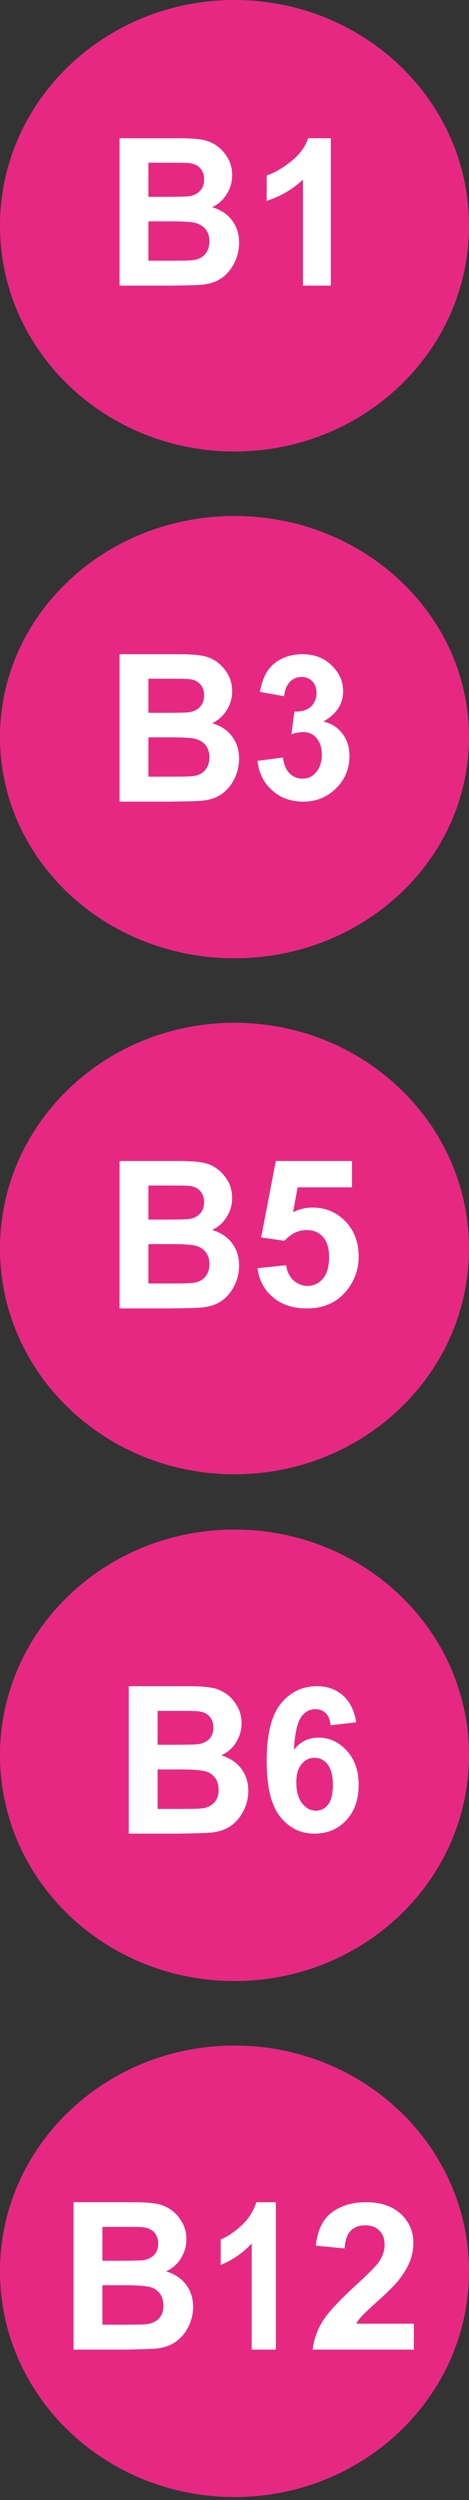 <?xml version="1.0" encoding="UTF-8"?> <svg xmlns="http://www.w3.org/2000/svg" width="50" height="266" viewBox="0 0 50 266" fill="none"><rect x="0" y="0" width="50" height="266" fill="#333333" stroke="none"/><path d="M25 155.882C38.262 155.882 49.02 145.56 49.02 132.843C49.02 120.104 38.262 109.804 25 109.804C11.738 109.804 0.98 120.126 0.98 132.843C1.002 145.56 11.738 155.882 25 155.882Z" fill="#E72883"></path><path fill-rule="evenodd" clip-rule="evenodd" d="M25 110.05C11.836 110.05 1.217 120.287 1.217 132.843C1.217 145.4 11.836 155.636 25 155.636C38.164 155.636 48.783 145.4 48.783 132.843C48.783 120.287 38.164 110.05 25 110.05ZM0 132.843C0 119.551 11.217 108.824 25 108.824C38.783 108.824 50 119.551 50 132.843C50 146.136 38.783 156.863 25 156.863C11.217 156.863 0 146.136 0 132.843Z" fill="#E72883"></path><path d="M12.745 123.529H18.834C20.034 123.529 20.929 123.574 21.518 123.687C22.108 123.777 22.653 124.002 23.111 124.339C23.591 124.677 23.962 125.105 24.29 125.645C24.595 126.185 24.748 126.793 24.748 127.468C24.748 128.21 24.552 128.886 24.159 129.493C23.788 130.101 23.264 130.573 22.61 130.866C23.526 131.136 24.246 131.609 24.748 132.284C25.25 132.959 25.49 133.747 25.49 134.647C25.49 135.367 25.337 136.065 25.01 136.74C24.683 137.415 24.246 137.955 23.701 138.36C23.155 138.765 22.457 139.013 21.649 139.103C21.147 139.171 19.903 139.193 17.939 139.216H12.745V123.529ZM15.822 126.14V129.763H17.83C19.03 129.763 19.772 129.741 20.056 129.718C20.58 129.651 20.994 129.471 21.3 129.156C21.606 128.841 21.758 128.435 21.758 127.918C21.758 127.423 21.627 127.04 21.366 126.748C21.104 126.432 20.733 126.252 20.209 126.185C19.903 126.14 19.03 126.14 17.59 126.14H15.822ZM15.822 132.374V136.56H18.659C19.772 136.56 20.471 136.537 20.776 136.47C21.235 136.38 21.606 136.177 21.889 135.84C22.173 135.502 22.326 135.052 22.326 134.512C22.326 134.039 22.217 133.634 21.998 133.319C21.78 132.982 21.453 132.757 21.038 132.599C20.623 132.441 19.707 132.374 18.31 132.374H15.822Z" fill="white"></path><path d="M27.451 134.935L30.509 134.622C30.601 135.294 30.854 135.832 31.291 136.235C31.728 136.616 32.211 136.818 32.786 136.818C33.43 136.818 33.981 136.571 34.418 136.056C34.855 135.541 35.085 134.779 35.085 133.748C35.085 132.784 34.855 132.067 34.418 131.597C33.981 131.104 33.407 130.879 32.694 130.879C31.82 130.879 31.015 131.26 30.326 132.022L27.842 131.664L29.406 123.529H37.523V126.33H31.728L31.245 128.975C31.935 128.639 32.625 128.482 33.338 128.482C34.694 128.482 35.867 128.975 36.81 129.938C37.753 130.902 38.236 132.157 38.236 133.703C38.236 134.98 37.845 136.146 37.086 137.154C36.051 138.521 34.602 139.216 32.74 139.216C31.268 139.216 30.049 138.835 29.13 138.05C28.187 137.288 27.635 136.258 27.451 134.935Z" fill="white"></path><path d="M25 47.059C38.262 47.059 49.02 36.736 49.02 24.02C49.02 11.303 38.262 0.98 25 0.98C11.738 0.98 0.98 11.303 0.98 24.02C0.98 36.736 11.738 47.059 25 47.059Z" fill="#E72883"></path><path fill-rule="evenodd" clip-rule="evenodd" d="M25 1.227C11.836 1.227 1.217 11.463 1.217 24.02C1.217 36.576 11.836 46.813 25 46.813C38.164 46.813 48.783 36.576 48.783 24.02C48.783 11.463 38.164 1.227 25 1.227ZM0 24.02C0 10.727 11.217 0 25 0C38.783 0 50 10.727 50 24.02C50 37.312 38.783 48.039 25 48.039C11.217 48.039 0 37.312 0 24.02Z" fill="#E72883"></path><path d="M12.745 14.706H18.834C20.034 14.706 20.929 14.751 21.518 14.864C22.108 14.954 22.653 15.179 23.111 15.516C23.57 15.831 23.962 16.259 24.29 16.822C24.595 17.362 24.748 17.969 24.748 18.645C24.748 19.387 24.552 20.062 24.159 20.67C23.788 21.278 23.264 21.75 22.61 22.043C23.526 22.313 24.246 22.785 24.748 23.461C25.25 24.136 25.49 24.924 25.49 25.824C25.49 26.544 25.337 27.242 25.01 27.917C24.683 28.592 24.246 29.132 23.701 29.537C23.155 29.942 22.457 30.19 21.649 30.28C21.147 30.347 19.903 30.37 17.939 30.392H12.745V14.706ZM15.822 17.317V20.94H17.83C19.03 20.94 19.772 20.918 20.056 20.895C20.602 20.828 21.016 20.625 21.3 20.332C21.606 20.017 21.758 19.612 21.758 19.095C21.758 18.599 21.627 18.217 21.366 17.924C21.104 17.609 20.733 17.429 20.209 17.362C19.903 17.317 19.03 17.317 17.59 17.317H15.822ZM15.822 23.551V27.737H18.659C19.772 27.737 20.471 27.714 20.776 27.647C21.235 27.557 21.606 27.354 21.889 27.017C22.173 26.679 22.326 26.229 22.326 25.689C22.326 25.216 22.217 24.811 21.998 24.496C21.758 24.158 21.453 23.933 21.016 23.776C20.602 23.618 19.685 23.551 18.288 23.551H15.822Z" fill="white"></path><path d="M35.294 30.392H32.298V19.114C31.203 20.144 29.929 20.882 28.431 21.374V18.667C29.214 18.421 30.063 17.928 30.98 17.212C31.896 16.496 32.522 15.668 32.857 14.706H35.272V30.392H35.294Z" fill="white"></path><path d="M25 101.961C38.262 101.961 49.02 91.418 49.02 78.431C49.02 65.422 38.262 54.902 25 54.902C11.738 54.902 0.98 65.444 0.98 78.431C1.002 91.418 11.738 101.961 25 101.961Z" fill="#E72883"></path><path fill-rule="evenodd" clip-rule="evenodd" d="M25 56.125C11.836 56.125 1.217 66.153 1.217 78.453C1.217 90.753 11.836 100.781 25 100.781C38.164 100.781 48.783 90.753 48.783 78.453C48.783 66.131 38.164 56.125 25 56.125ZM0 78.431C0 65.41 11.217 54.902 25 54.902C38.783 54.902 50 65.41 50 78.431C50 91.452 38.783 101.961 25 101.961C11.217 101.961 0 91.474 0 78.431Z" fill="#E72883"></path><path d="M12.745 69.608H18.834C20.034 69.608 20.929 69.653 21.518 69.765C22.108 69.856 22.653 70.081 23.111 70.418C23.591 70.756 23.962 71.183 24.29 71.723C24.595 72.264 24.748 72.871 24.748 73.546C24.748 74.289 24.552 74.964 24.159 75.572C23.788 76.18 23.264 76.652 22.61 76.945C23.526 77.215 24.246 77.687 24.748 78.362C25.25 79.038 25.49 79.825 25.49 80.726C25.49 81.446 25.337 82.143 25.01 82.819C24.683 83.494 24.246 84.034 23.701 84.439C23.155 84.844 22.457 85.092 21.649 85.182C21.147 85.249 19.903 85.272 17.939 85.294H12.745V69.608ZM15.822 72.219V75.842H17.83C19.03 75.842 19.772 75.819 20.056 75.797C20.58 75.729 20.994 75.549 21.3 75.234C21.606 74.919 21.758 74.514 21.758 73.996C21.758 73.501 21.627 73.119 21.366 72.826C21.104 72.511 20.733 72.331 20.209 72.263C19.903 72.219 19.03 72.219 17.59 72.219H15.822ZM15.822 78.453V82.638H18.659C19.772 82.638 20.471 82.616 20.776 82.549C21.235 82.459 21.606 82.256 21.889 81.918C22.173 81.581 22.326 81.131 22.326 80.591C22.326 80.118 22.217 79.713 21.998 79.398C21.78 79.06 21.453 78.835 21.038 78.678C20.623 78.52 19.707 78.453 18.31 78.453H15.822Z" fill="white"></path><path d="M27.451 80.954L30.165 80.602C30.249 81.329 30.481 81.879 30.859 82.276C31.238 82.65 31.701 82.849 32.248 82.849C32.837 82.849 33.321 82.628 33.7 82.166C34.099 81.703 34.31 81.086 34.31 80.293C34.31 79.544 34.12 78.971 33.742 78.531C33.363 78.09 32.9 77.892 32.353 77.892C31.995 77.892 31.554 77.958 31.07 78.112L31.385 75.711C32.143 75.733 32.732 75.556 33.132 75.204C33.531 74.829 33.742 74.345 33.742 73.728C33.742 73.221 33.594 72.802 33.3 72.494C33.005 72.186 32.627 72.031 32.122 72.031C31.638 72.031 31.238 72.208 30.901 72.56C30.565 72.913 30.355 73.419 30.291 74.08L27.704 73.618C27.893 72.692 28.145 71.943 28.524 71.392C28.882 70.842 29.408 70.401 30.039 70.093C30.691 69.762 31.427 69.608 32.227 69.608C33.615 69.608 34.709 70.071 35.551 70.996C36.245 71.745 36.582 72.604 36.582 73.552C36.582 74.895 35.888 75.975 34.478 76.768C35.32 76.966 35.993 77.385 36.498 78.046C37.003 78.707 37.255 79.5 37.255 80.425C37.255 81.769 36.792 82.915 35.846 83.862C34.899 84.809 33.742 85.294 32.332 85.294C31.007 85.294 29.913 84.898 29.029 84.105C28.103 83.289 27.598 82.254 27.451 80.954Z" fill="white"></path><path d="M25 209.804C38.262 209.804 49.02 199.486 49.02 186.776C49.02 174.065 38.262 163.726 25 163.726C11.738 163.726 0.98 174.043 0.98 186.754C0.98 199.464 11.738 209.804 25 209.804Z" fill="#E72883"></path><path fill-rule="evenodd" clip-rule="evenodd" d="M25 163.993C11.836 163.993 1.217 174.225 1.217 186.776C1.217 199.326 11.836 209.558 25 209.558C38.164 209.558 48.783 199.326 48.783 186.776C48.783 174.225 38.164 163.993 25 163.993ZM0 186.754C0 173.468 11.217 162.745 25 162.745C38.783 162.745 50 173.468 50 186.754C50 200.04 38.783 210.784 25 210.784C11.217 210.784 0 200.062 0 186.754Z" fill="#E72883"></path><path d="M13.726 179.412H19.829C21.041 179.412 21.938 179.458 22.521 179.573C23.127 179.665 23.643 179.896 24.115 180.219C24.586 180.542 24.967 180.98 25.281 181.534C25.596 182.064 25.753 182.687 25.753 183.356C25.753 184.094 25.551 184.763 25.169 185.386C24.788 186.009 24.272 186.447 23.599 186.77C24.518 187.047 25.237 187.532 25.73 188.201C26.224 188.87 26.471 189.654 26.471 190.554C26.471 191.269 26.314 191.961 25.977 192.63C25.663 193.299 25.214 193.829 24.653 194.244C24.092 194.637 23.419 194.89 22.589 194.983C22.073 195.029 20.839 195.075 18.887 195.098H13.726V179.412ZM16.8 182.018V185.64H18.819C20.008 185.64 20.771 185.617 21.063 185.594C21.579 185.525 22.005 185.34 22.297 185.04C22.611 184.717 22.746 184.325 22.746 183.818C22.746 183.333 22.611 182.941 22.342 182.641C22.095 182.341 21.691 182.157 21.198 182.088C20.884 182.041 20.008 182.041 18.572 182.041H16.8V182.018ZM16.8 188.27V192.468H19.649C20.749 192.468 21.467 192.445 21.759 192.376C22.207 192.284 22.589 192.076 22.881 191.753C23.172 191.407 23.307 190.969 23.307 190.415C23.307 189.954 23.195 189.539 22.97 189.216C22.746 188.893 22.432 188.639 22.005 188.5C21.579 188.362 20.681 188.27 19.29 188.27H16.8Z" fill="white"></path><path d="M37.975 183.254L35.248 183.571C35.184 182.983 35.01 182.553 34.729 182.282C34.448 182.011 34.08 181.853 33.625 181.853C33.019 181.853 32.522 182.124 32.11 182.689C31.699 183.254 31.439 184.407 31.331 186.17C32.024 185.311 32.911 184.881 33.95 184.881C35.119 184.881 36.136 185.356 36.98 186.283C37.824 187.21 38.235 188.43 38.235 189.899C38.235 191.481 37.802 192.725 36.915 193.674C36.028 194.623 34.902 195.098 33.517 195.098C32.024 195.098 30.812 194.488 29.86 193.29C28.907 192.092 28.431 190.103 28.431 187.368C28.431 184.542 28.929 182.531 29.924 181.288C30.92 180.044 32.218 179.412 33.798 179.412C34.924 179.412 35.833 179.751 36.569 180.406C37.304 181.062 37.781 182.011 37.975 183.254ZM31.591 189.673C31.591 190.623 31.807 191.368 32.218 191.888C32.63 192.408 33.127 192.657 33.669 192.657C34.188 192.657 34.621 192.453 34.967 192.024C35.313 191.594 35.486 190.894 35.486 189.922C35.486 188.927 35.292 188.204 34.924 187.729C34.556 187.255 34.08 187.029 33.517 187.029C32.976 187.029 32.522 187.255 32.154 187.707C31.764 188.159 31.591 188.792 31.591 189.673Z" fill="white"></path><path d="M25 264.706C38.262 264.706 49.02 254.388 49.02 241.678C49.02 228.967 38.262 218.627 25 218.627C11.738 218.627 0.98 228.945 0.98 241.656C0.98 254.366 11.738 264.706 25 264.706Z" fill="#E72883"></path><path fill-rule="evenodd" clip-rule="evenodd" d="M25 218.874C11.836 218.874 1.217 229.11 1.217 241.667C1.217 254.223 11.836 264.46 25 264.46C38.164 264.46 48.783 254.223 48.783 241.667C48.783 229.11 38.164 218.874 25 218.874ZM0 241.667C0 228.374 11.217 217.647 25 217.647C38.783 217.647 50 228.374 50 241.667C50 254.959 38.783 265.686 25 265.686C11.217 265.686 0 254.959 0 241.667Z" fill="#E72883"></path><path d="M7.843 234.314H13.947C15.158 234.314 16.056 234.36 16.639 234.475C17.245 234.568 17.761 234.798 18.232 235.121C18.703 235.444 19.085 235.883 19.399 236.436C19.713 236.967 19.87 237.59 19.87 238.259C19.87 238.997 19.668 239.666 19.287 240.289C18.905 240.911 18.389 241.35 17.716 241.673C18.636 241.949 19.354 242.434 19.848 243.103C20.341 243.772 20.588 244.556 20.588 245.456C20.588 246.171 20.431 246.863 20.095 247.532C19.781 248.201 19.332 248.732 18.771 249.147C18.21 249.539 17.537 249.793 16.706 249.885C16.19 249.931 14.956 249.977 13.004 250H7.843V234.314ZM10.917 236.921V240.542H12.937C14.126 240.542 14.889 240.519 15.181 240.496C15.697 240.427 16.123 240.242 16.415 239.943C16.729 239.62 16.864 239.227 16.864 238.72C16.864 238.236 16.729 237.843 16.46 237.543C16.213 237.244 15.809 237.059 15.315 236.99C15.001 236.944 14.126 236.944 12.69 236.944H10.917V236.921ZM10.917 243.149V247.347H13.767C14.867 247.347 15.585 247.324 15.876 247.255C16.325 247.163 16.706 246.955 16.998 246.632C17.29 246.286 17.424 245.848 17.424 245.294C17.424 244.833 17.312 244.418 17.088 244.095C16.864 243.772 16.549 243.518 16.123 243.38C15.697 243.241 14.799 243.149 13.408 243.149H10.917Z" fill="white"></path><path d="M29.392 250H26.834V238.707C25.89 239.719 24.788 240.478 23.529 240.984V238.27C24.198 238.017 24.926 237.534 25.713 236.821C26.5 236.108 27.031 235.257 27.326 234.314H29.412V250H29.392Z" fill="white"></path><path d="M44.118 247.217V250H33.334C33.452 248.942 33.806 247.953 34.372 247.01C34.962 246.067 36.118 244.825 37.817 243.261C39.209 241.996 40.059 241.145 40.366 240.708C40.791 240.087 41.003 239.489 41.003 238.868C41.003 238.201 40.814 237.695 40.437 237.327C40.083 236.959 39.563 236.775 38.926 236.775C38.289 236.775 37.77 236.959 37.392 237.35C37.015 237.718 36.802 238.362 36.732 239.236L33.664 238.937C33.853 237.281 34.419 236.108 35.386 235.395C36.354 234.682 37.557 234.314 38.997 234.314C40.578 234.314 41.829 234.728 42.725 235.556C43.622 236.384 44.071 237.419 44.071 238.661C44.071 239.374 43.929 240.041 43.669 240.685C43.41 241.306 43.009 241.973 42.442 242.686C42.065 243.146 41.404 243.813 40.437 244.687C39.469 245.561 38.855 246.136 38.596 246.412C38.336 246.688 38.124 246.964 37.982 247.24H44.118V247.217Z" fill="white"></path></svg> 